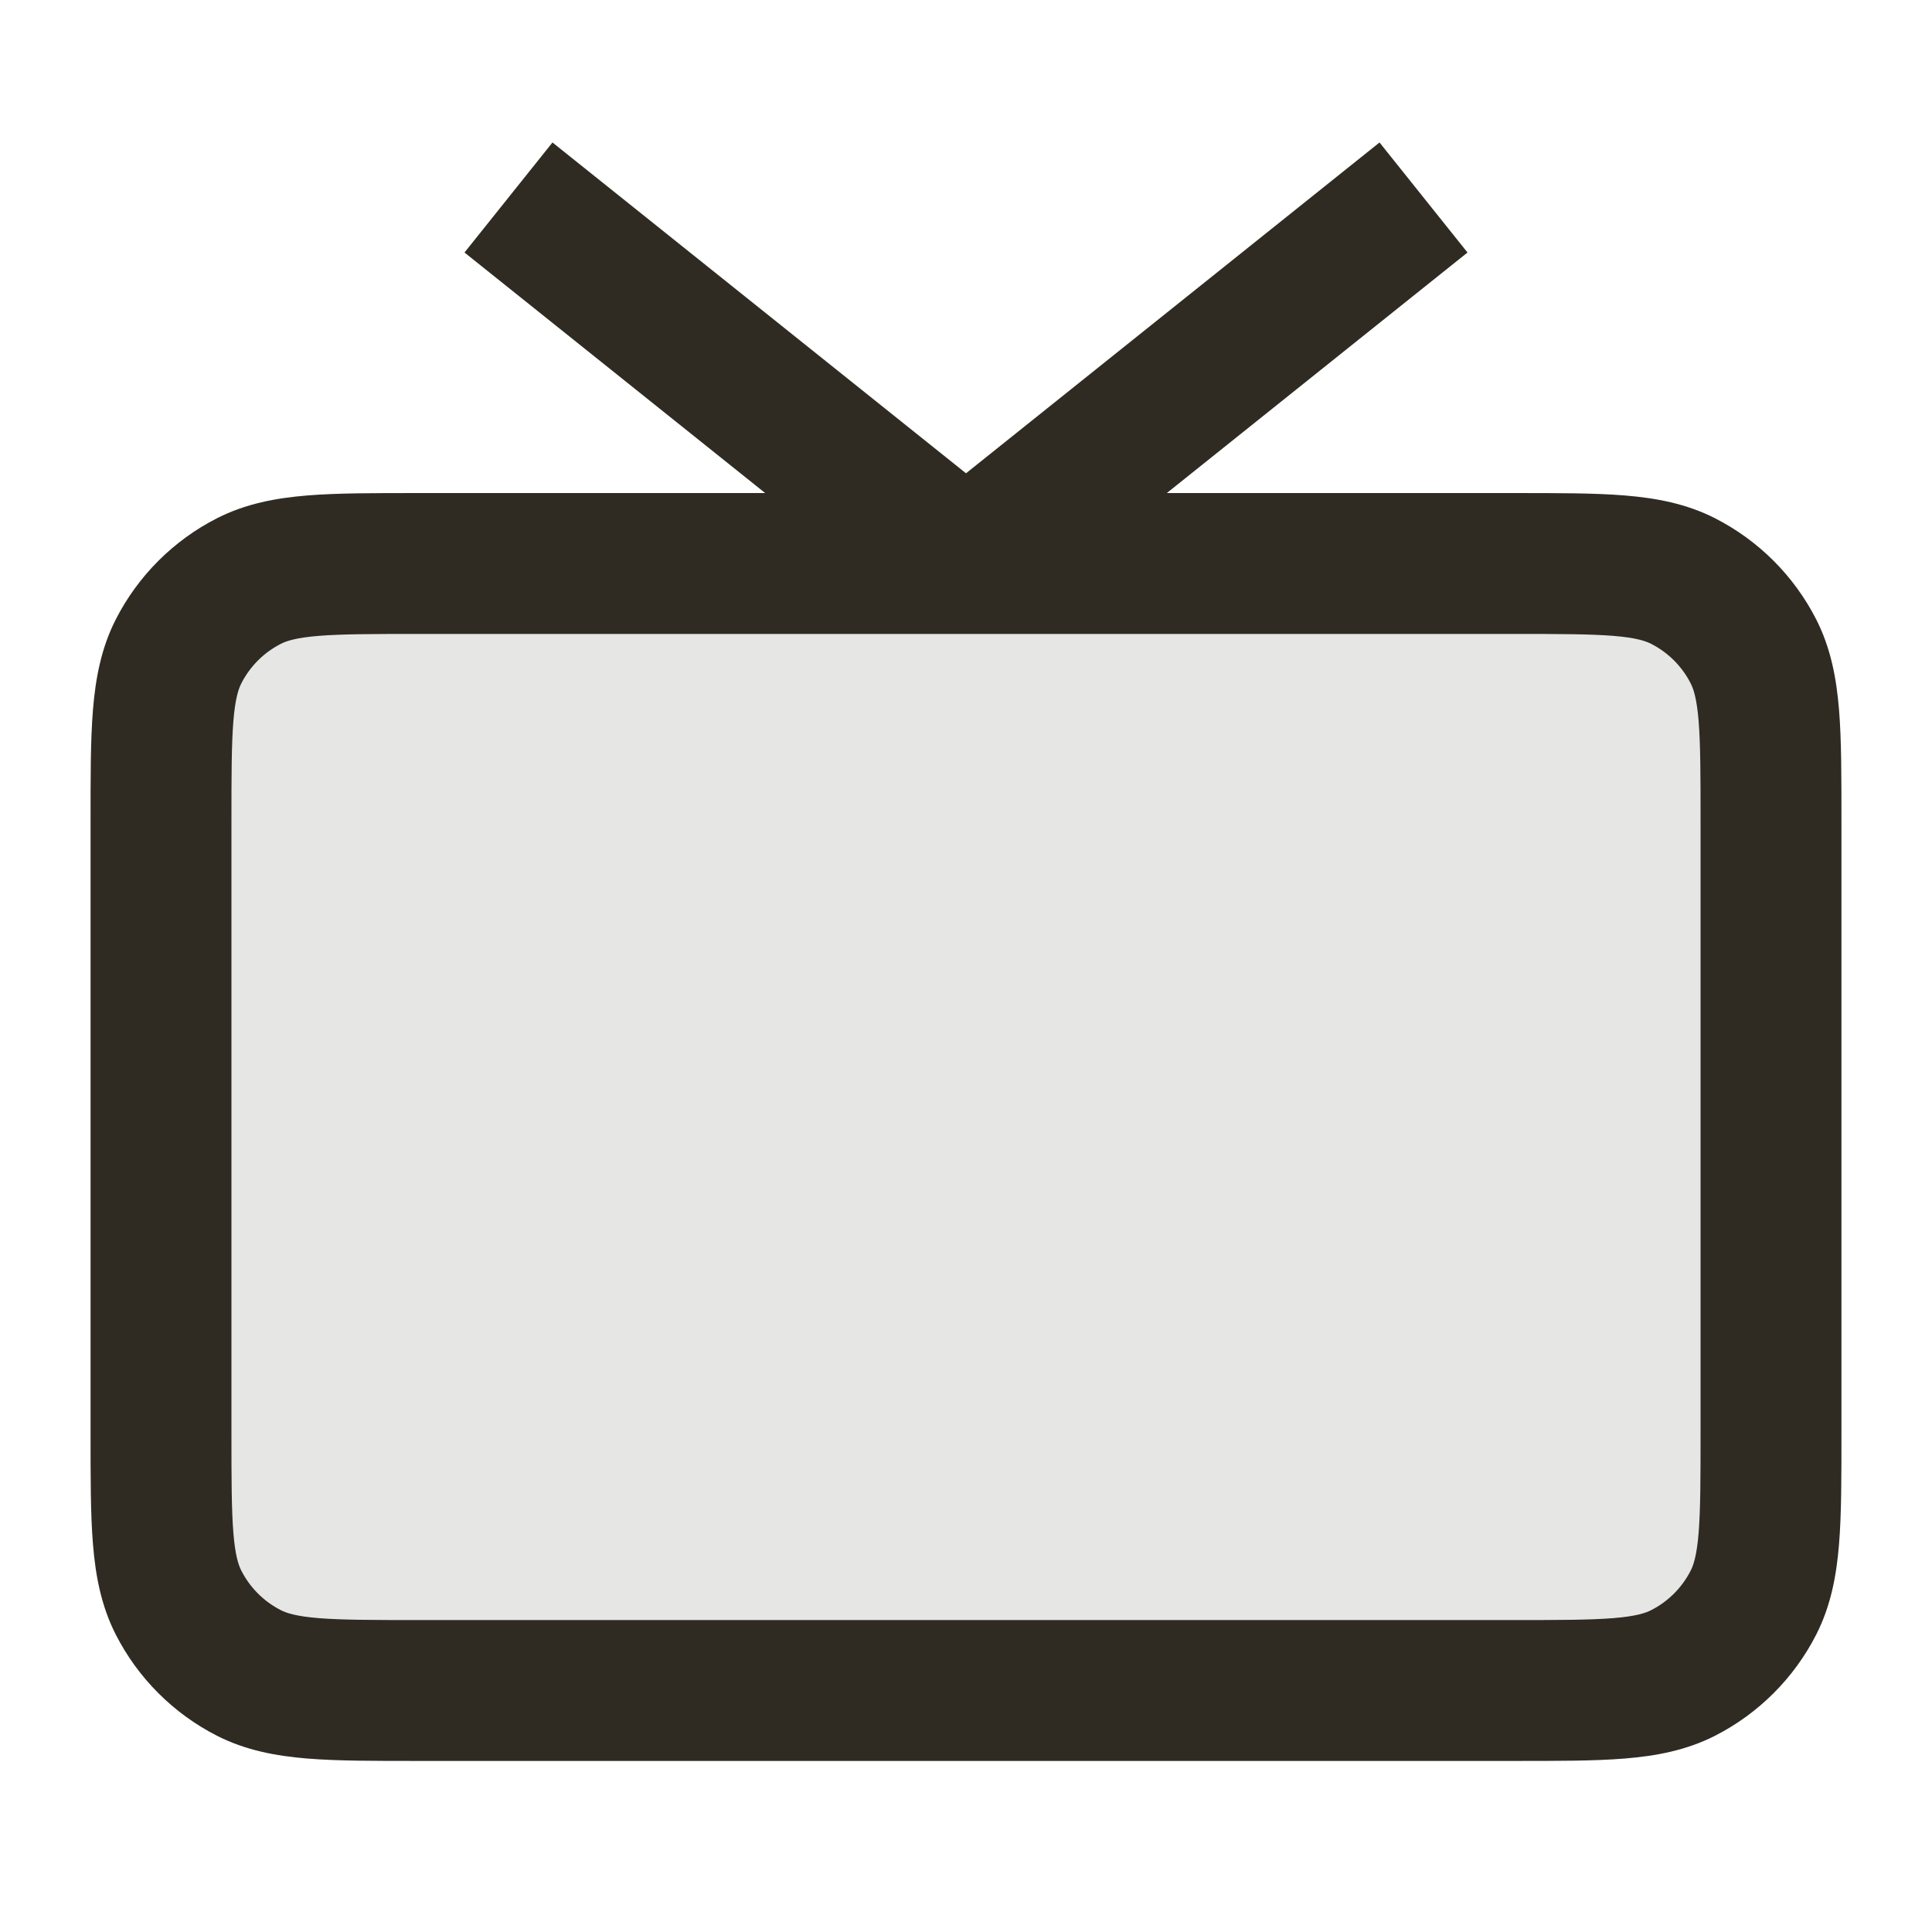 <svg width="24" height="24" viewBox="0 0 24 24" fill="none" xmlns="http://www.w3.org/2000/svg">
<g clip-path="url(#clip0_3_20164)">
<path opacity="0.12" d="M2 10.2C2 9.08 2 8.52 2.218 8.092C2.41 7.716 2.716 7.41 3.092 7.218C3.52 7 4.08 7 5.2 7H18.8C19.92 7 20.48 7 20.908 7.218C21.284 7.41 21.59 7.716 21.782 8.092C22 8.52 22 9.08 22 10.2V17.8C22 18.92 22 19.48 21.782 19.908C21.59 20.284 21.284 20.59 20.908 20.782C20.48 21 19.92 21 18.8 21H5.2C4.08 21 3.52 21 3.092 20.782C2.716 20.59 2.41 20.284 2.218 19.908C2 19.48 2 18.92 2 17.8V10.2Z" fill="#2F2B23"/>
<path d="M17.547 3.683L18.23 3.137L17.137 1.77L16.453 2.317L17.547 3.683ZM12 7L11.453 7.683C11.773 7.939 12.227 7.939 12.547 7.683L12 7ZM7.547 2.317L6.863 1.77L5.77 3.137L6.453 3.683L7.547 2.317ZM3.092 20.782L3.489 20.002L3.092 20.782ZM2.218 19.908L2.998 19.511L2.218 19.908ZM21.782 19.908L21.002 19.511L21.782 19.908ZM20.908 20.782L20.511 20.002L20.908 20.782ZM20.908 7.218L20.511 7.998L20.908 7.218ZM21.782 8.092L21.002 8.489L21.782 8.092ZM3.092 7.218L3.489 7.998L3.092 7.218ZM2.218 8.092L2.998 8.489L2.218 8.092ZM16.453 2.317L11.453 6.317L12.547 7.683L17.547 3.683L16.453 2.317ZM12.547 6.317L7.547 2.317L6.453 3.683L11.453 7.683L12.547 6.317ZM5.2 7.875H18.8V6.125H5.2V7.875ZM21.125 10.2V17.8H22.875V10.2H21.125ZM18.8 20.125H5.2V21.875H18.8V20.125ZM2.875 17.8V10.2H1.125V17.8H2.875ZM5.2 20.125C4.626 20.125 4.247 20.124 3.958 20.101C3.678 20.078 3.559 20.038 3.489 20.002L2.695 21.562C3.053 21.744 3.428 21.813 3.815 21.845C4.193 21.876 4.654 21.875 5.2 21.875V20.125ZM1.125 17.8C1.125 18.346 1.124 18.807 1.155 19.185C1.187 19.573 1.256 19.947 1.438 20.305L2.998 19.511C2.962 19.441 2.922 19.322 2.899 19.042C2.876 18.753 2.875 18.375 2.875 17.8H1.125ZM3.489 20.002C3.278 19.895 3.105 19.722 2.998 19.511L1.438 20.305C1.714 20.846 2.154 21.286 2.695 21.562L3.489 20.002ZM21.125 17.8C21.125 18.375 21.124 18.753 21.101 19.042C21.078 19.322 21.038 19.441 21.002 19.511L22.562 20.305C22.744 19.947 22.813 19.573 22.845 19.185C22.876 18.807 22.875 18.346 22.875 17.8H21.125ZM18.8 21.875C19.346 21.875 19.807 21.876 20.185 21.845C20.573 21.813 20.947 21.744 21.305 21.562L20.511 20.002C20.441 20.038 20.322 20.078 20.042 20.101C19.753 20.124 19.375 20.125 18.8 20.125V21.875ZM21.002 19.511C20.895 19.722 20.722 19.895 20.511 20.002L21.305 21.562C21.846 21.286 22.286 20.846 22.562 20.305L21.002 19.511ZM18.8 7.875C19.375 7.875 19.753 7.876 20.042 7.899C20.322 7.922 20.441 7.962 20.511 7.998L21.305 6.438C20.947 6.256 20.573 6.187 20.185 6.155C19.807 6.124 19.346 6.125 18.8 6.125V7.875ZM22.875 10.2C22.875 9.654 22.876 9.193 22.845 8.815C22.813 8.428 22.744 8.053 22.562 7.695L21.002 8.489C21.038 8.559 21.078 8.678 21.101 8.958C21.124 9.247 21.125 9.626 21.125 10.2H22.875ZM20.511 7.998C20.722 8.105 20.895 8.278 21.002 8.489L22.562 7.695C22.286 7.154 21.846 6.714 21.305 6.438L20.511 7.998ZM5.2 6.125C4.654 6.125 4.193 6.124 3.815 6.155C3.428 6.187 3.053 6.256 2.695 6.438L3.489 7.998C3.559 7.962 3.678 7.922 3.958 7.899C4.247 7.876 4.626 7.875 5.2 7.875V6.125ZM2.875 10.2C2.875 9.626 2.876 9.247 2.899 8.958C2.922 8.678 2.962 8.559 2.998 8.489L1.438 7.695C1.256 8.053 1.187 8.428 1.155 8.815C1.124 9.193 1.125 9.654 1.125 10.2H2.875ZM2.695 6.438C2.154 6.714 1.714 7.154 1.438 7.695L2.998 8.489C3.105 8.278 3.278 8.105 3.489 7.998L2.695 6.438Z" fill="#2F2B23"/>
</g>
<defs>
<clipPath id="clip0_3_20164">
<rect width="24" height="24" fill="white"/>
</clipPath>
</defs>
</svg>
